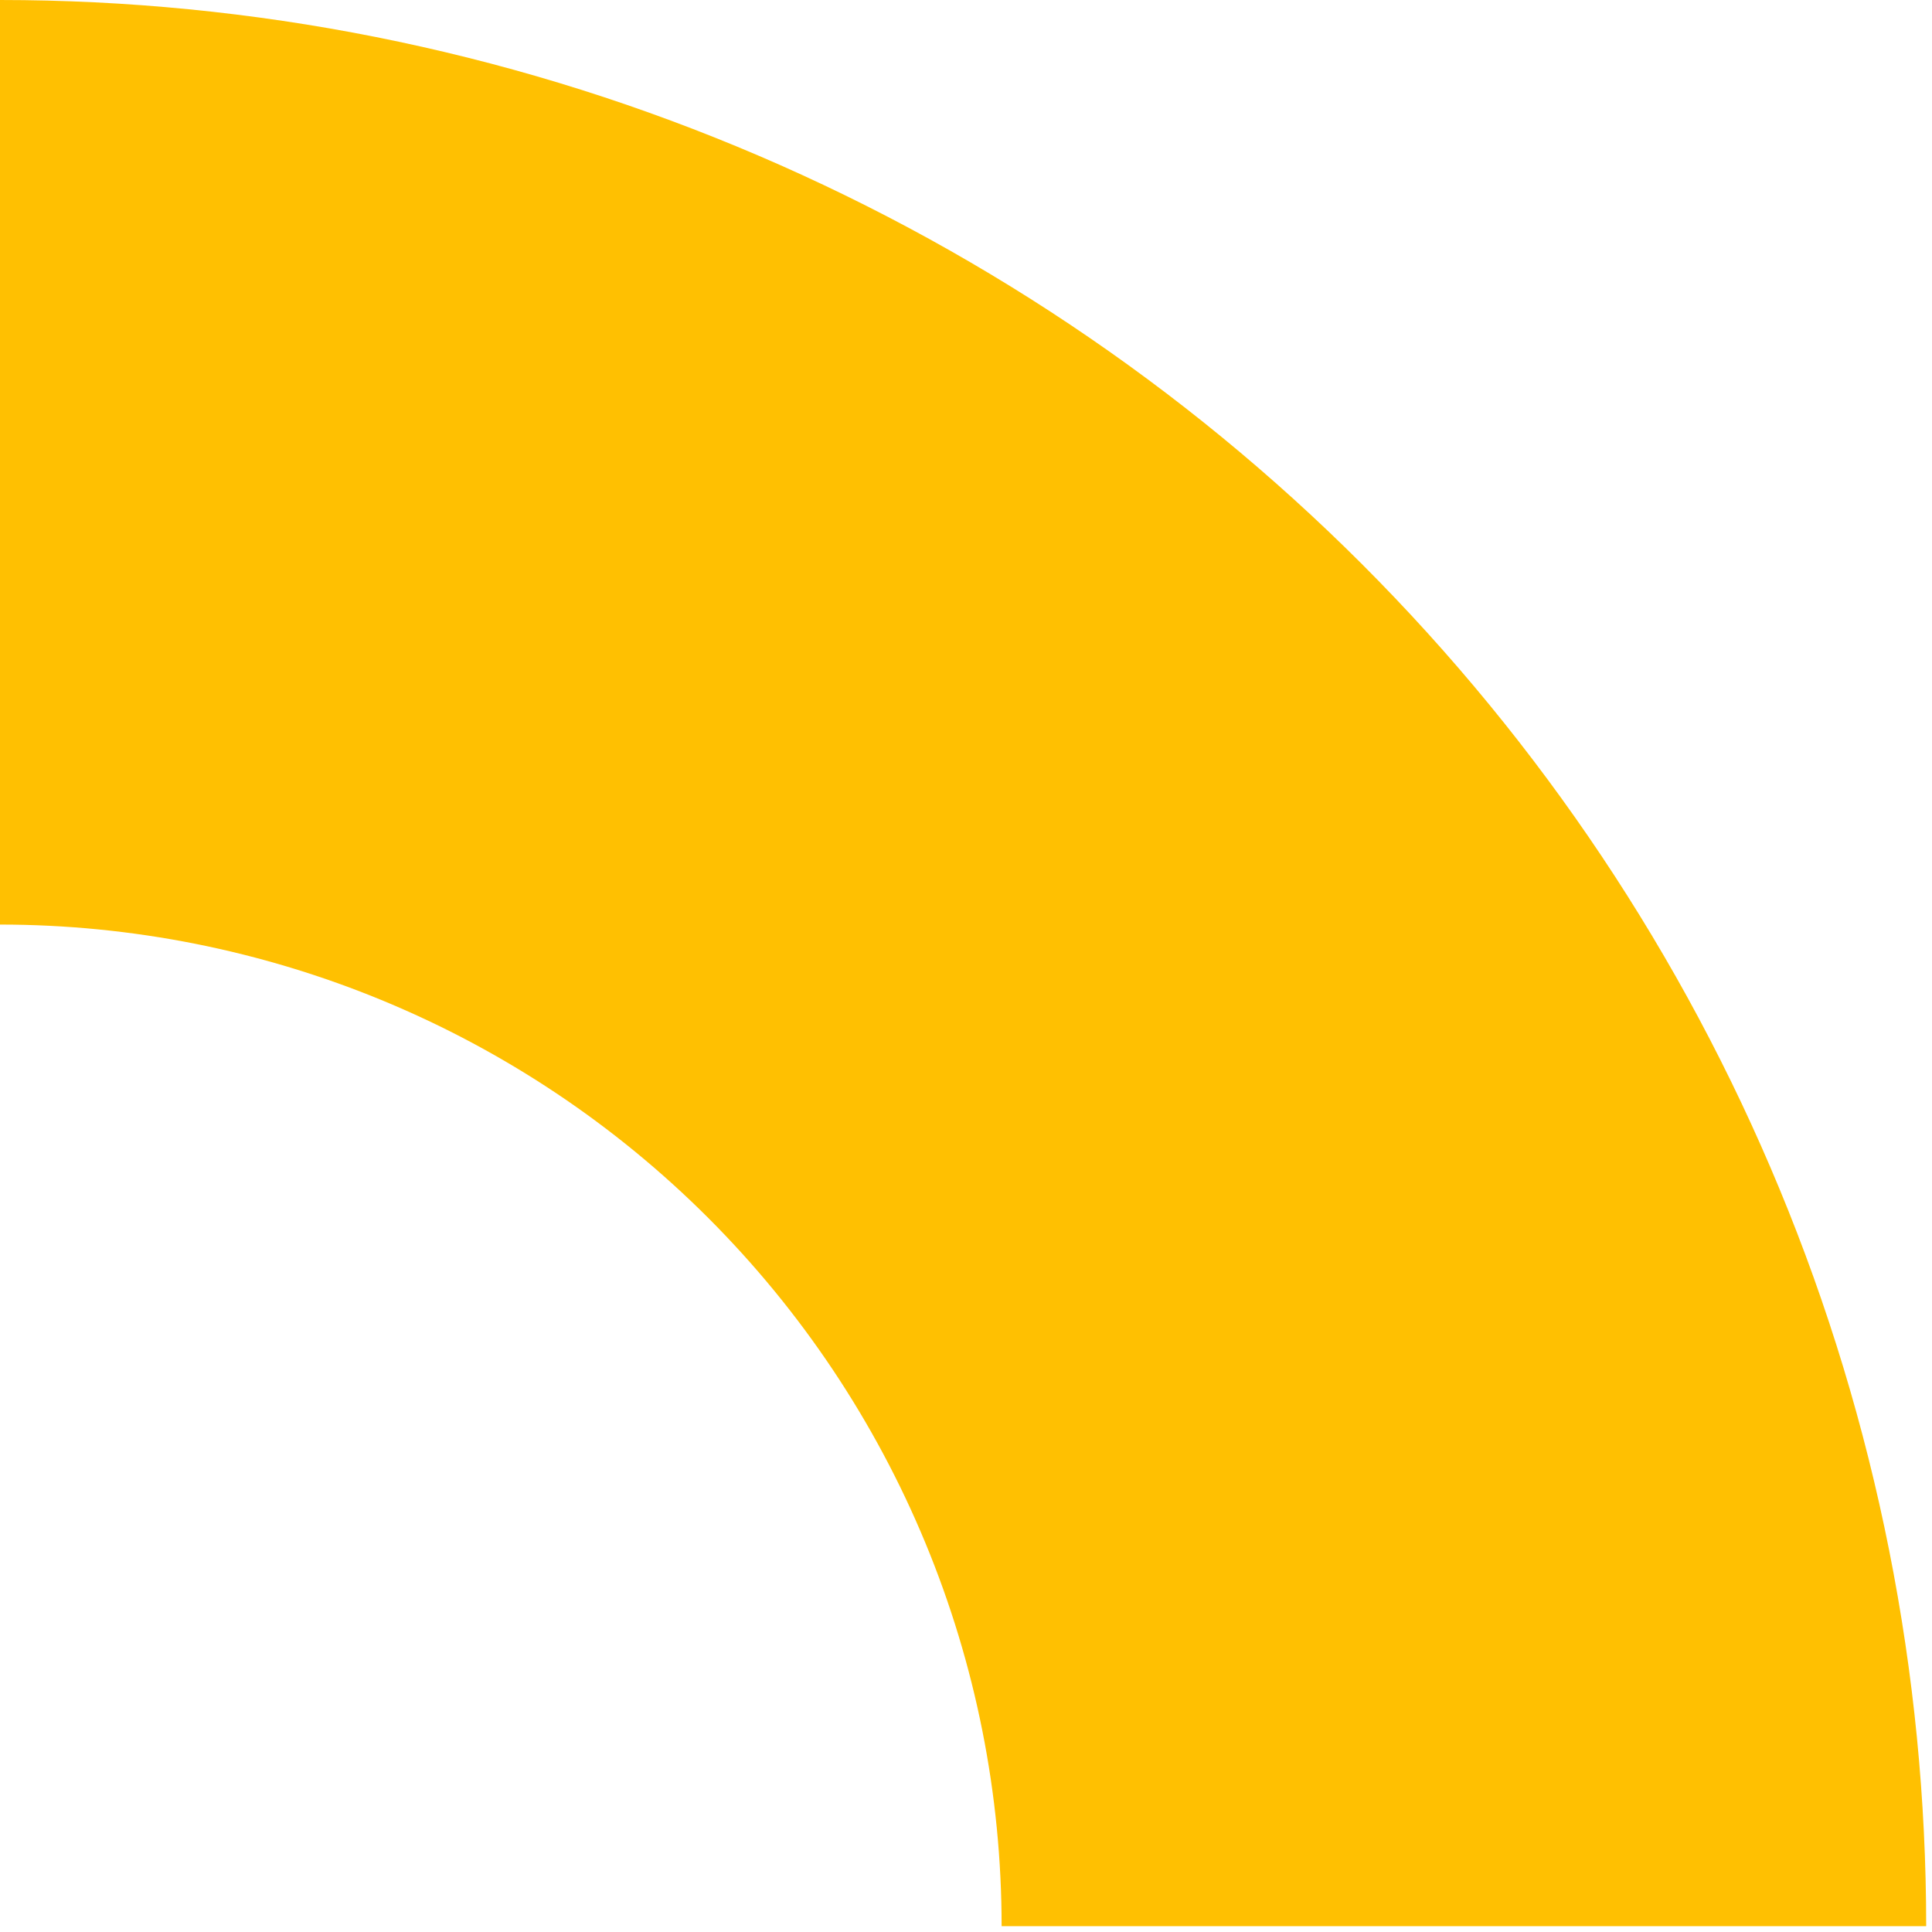 <svg xmlns="http://www.w3.org/2000/svg" width="290" height="290" viewBox="0 0 290 290" fill="none"><path d="M0 0C37.969 1.65966e-06 75.566 7.478 110.644 22.009C145.722 36.538 177.596 57.835 204.443 84.683C231.291 111.531 252.588 143.404 267.118 178.483C281.648 213.561 289.127 251.158 289.127 289.127L150.346 289.127C150.346 269.383 146.457 249.833 138.901 231.592C131.346 213.351 120.271 196.777 106.311 182.816C92.35 168.855 75.776 157.781 57.535 150.225C39.294 142.67 19.744 138.781 1.23187e-05 138.781L0 0Z" fill="#FFC001"></path></svg>